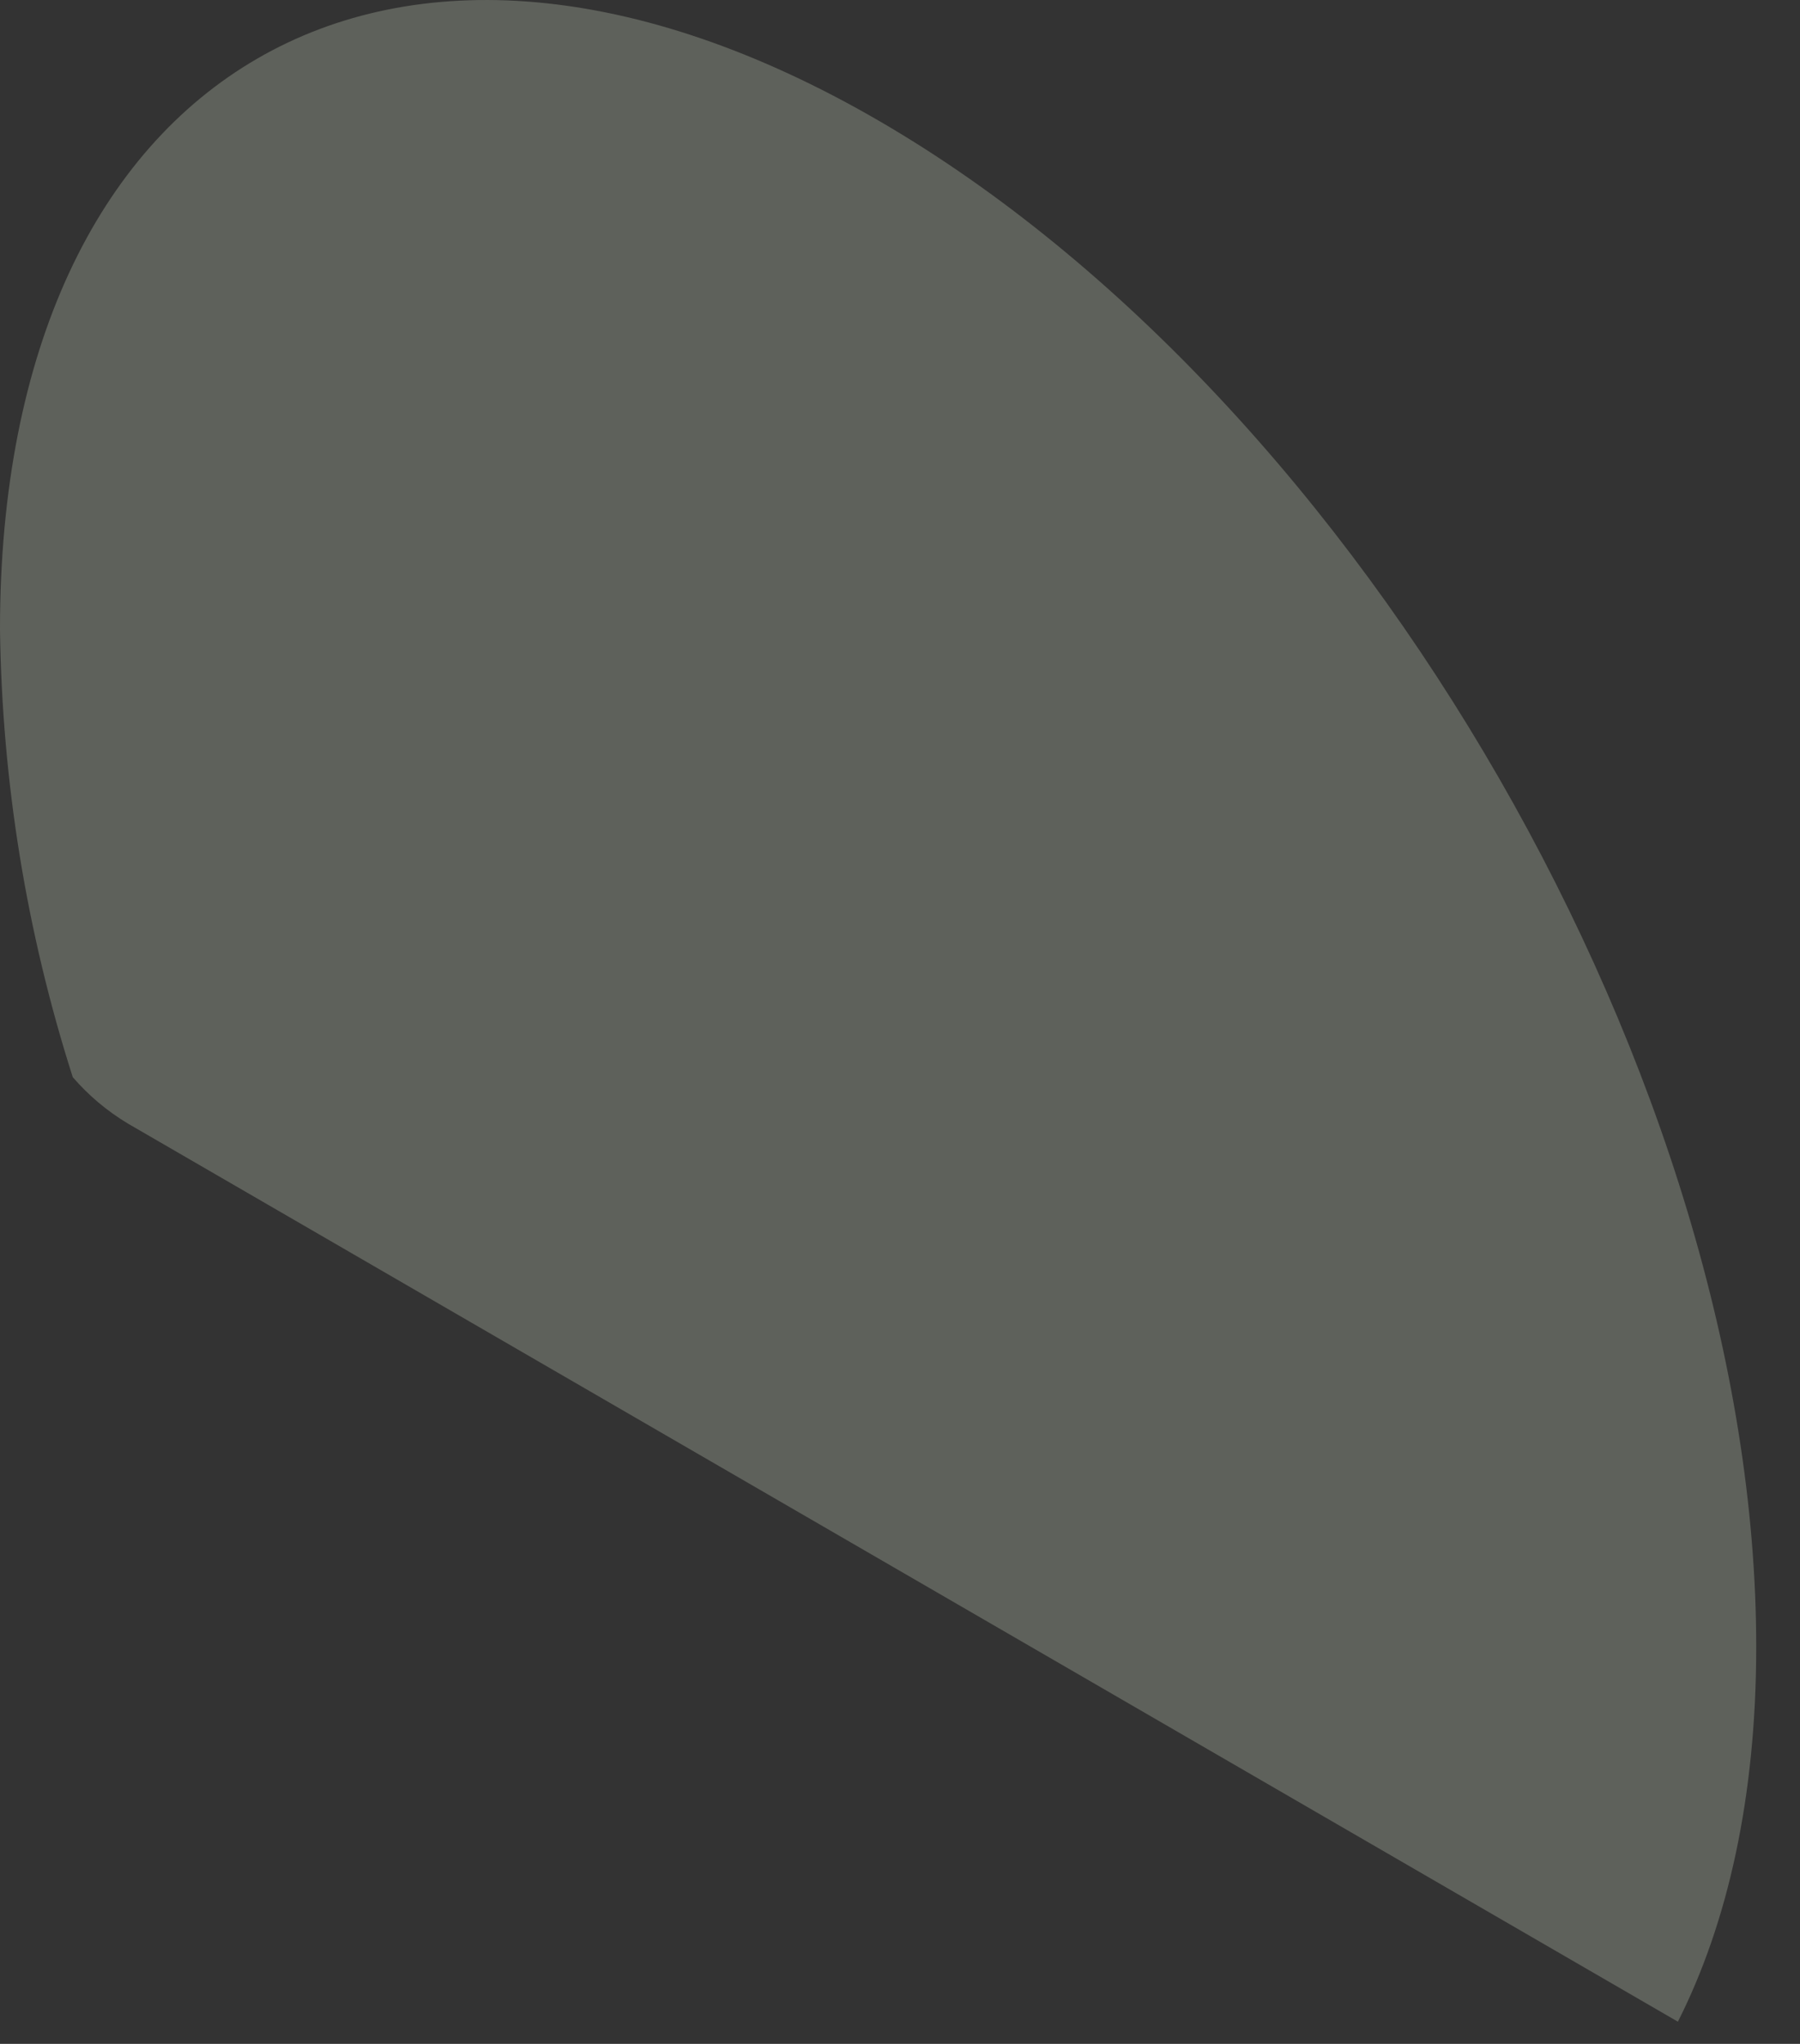 <?xml version="1.0" encoding="utf-8"?>
<svg xmlns="http://www.w3.org/2000/svg" fill="none" height="100%" overflow="visible" preserveAspectRatio="none" style="display: block;" viewBox="0 0 37 42" width="100%">
<rect x="0" y="0" width="37" height="42" fill="#333333" stroke="none"/>
<g id="Group" opacity="0.25">
<path d="M36.1 33.838C36.1 22.292 28.019 8.247 18.05 2.473C8.081 -3.301 0 1.382 0 12.928C0.04 16.055 0.544 19.158 1.496 22.135C1.821 22.512 2.205 22.834 2.632 23.09L34.49 41.544C35.518 39.51 36.1 36.92 36.1 33.838Z" fill="url(#paint0_linear_0_20242)" id="Vector"/>
</g>
<defs>
<linearGradient gradientUnits="userSpaceOnUse" id="paint0_linear_0_20242" x1="90.925" x2="76.043" y1="-42.289" y2="-9.366">
<stop stop-color="white"/>
<stop offset="1" stop-color="#E1EBD3"/>
</linearGradient>
</defs>
</svg>
